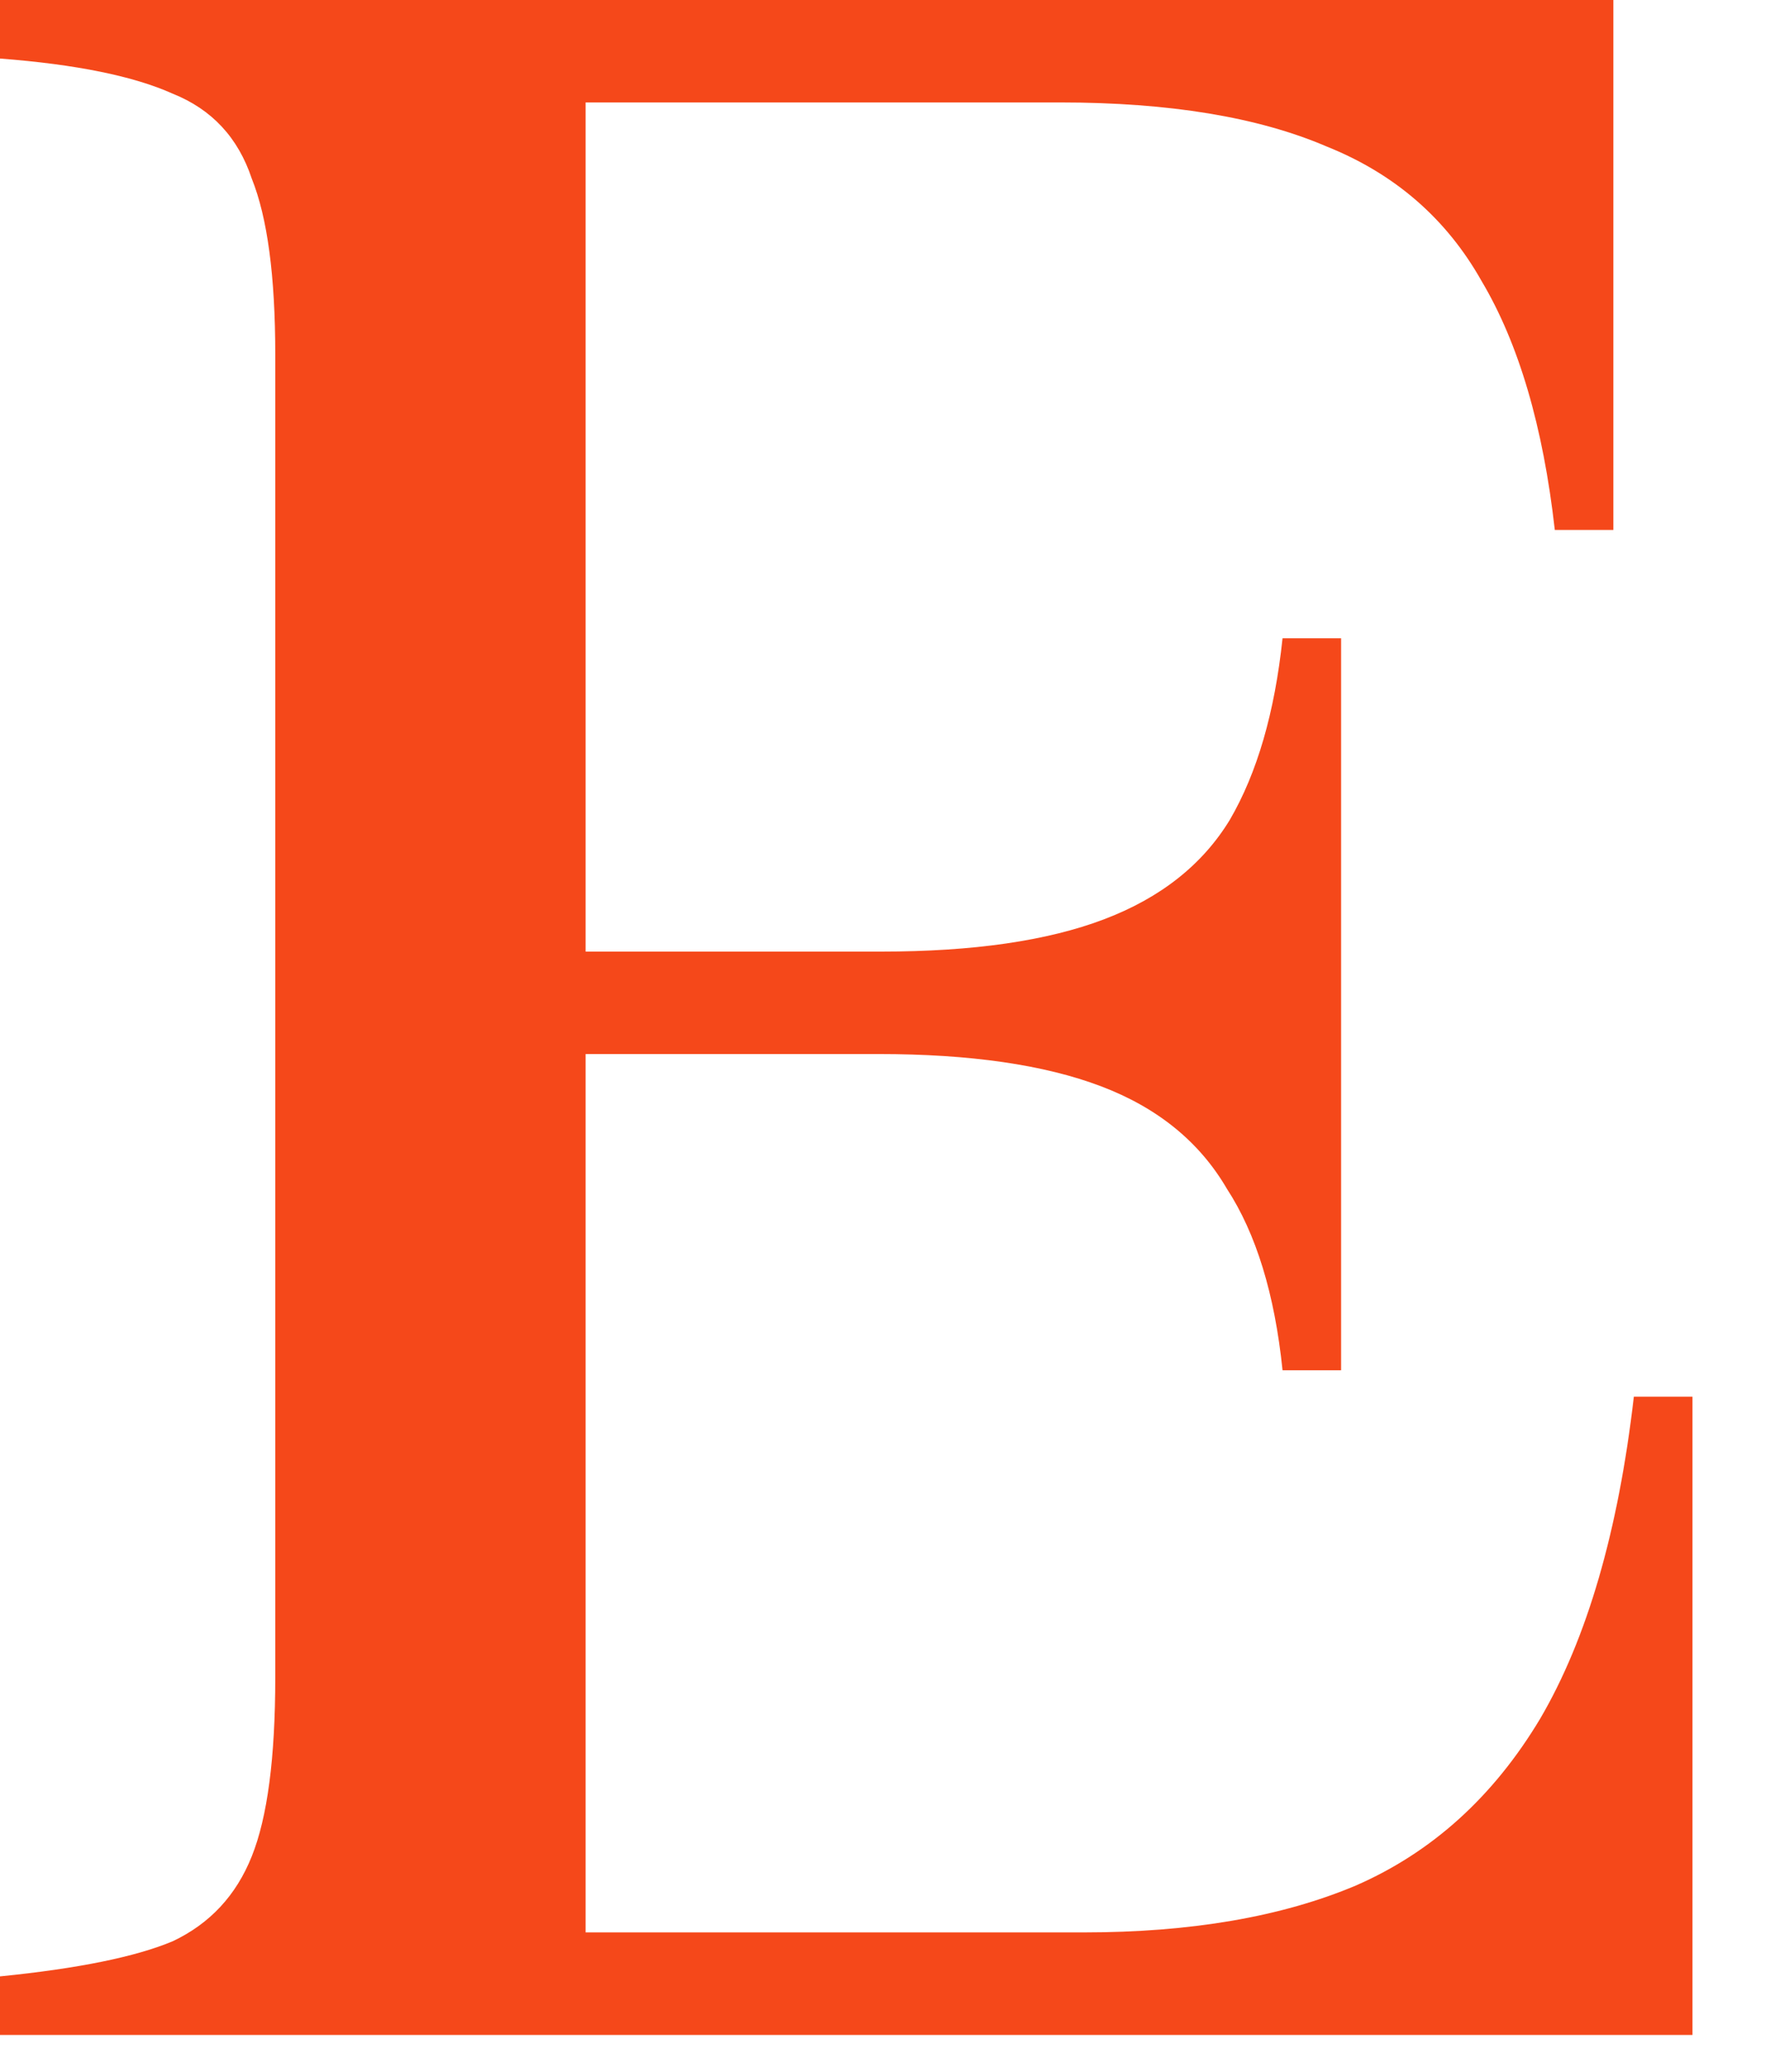 <?xml version="1.0" encoding="utf-8"?>
<svg xmlns="http://www.w3.org/2000/svg" fill="none" height="100%" overflow="visible" preserveAspectRatio="none" style="display: block;" viewBox="0 0 23 27" width="100%">
<path d="M22.055 26.519H0V25.756C1.018 25.654 1.768 25.501 2.251 25.298C2.735 25.069 3.078 24.7 3.281 24.191C3.485 23.683 3.587 22.907 3.587 21.864V4.617C3.587 3.599 3.485 2.836 3.281 2.328C3.103 1.793 2.76 1.425 2.251 1.221C1.742 0.992 0.992 0.839 0 0.763V0H21.024V6.906H20.261C20.109 5.558 19.791 4.477 19.307 3.663C18.849 2.849 18.175 2.264 17.285 1.908C16.395 1.526 15.237 1.335 13.813 1.335H7.631V12.401H11.485C12.681 12.401 13.647 12.261 14.385 11.981C15.123 11.701 15.67 11.269 16.026 10.684C16.382 10.073 16.611 9.285 16.713 8.318H17.476V17.857H16.713C16.611 16.865 16.369 16.077 15.988 15.492C15.632 14.881 15.085 14.436 14.347 14.156C13.609 13.876 12.643 13.736 11.447 13.736H7.631V25.183H14.118C15.517 25.183 16.7 24.98 17.666 24.573C18.659 24.14 19.46 23.416 20.07 22.398C20.681 21.355 21.088 19.956 21.291 18.201H22.055V26.519Z" fill="#F5481A" id="Vector"/>
</svg>